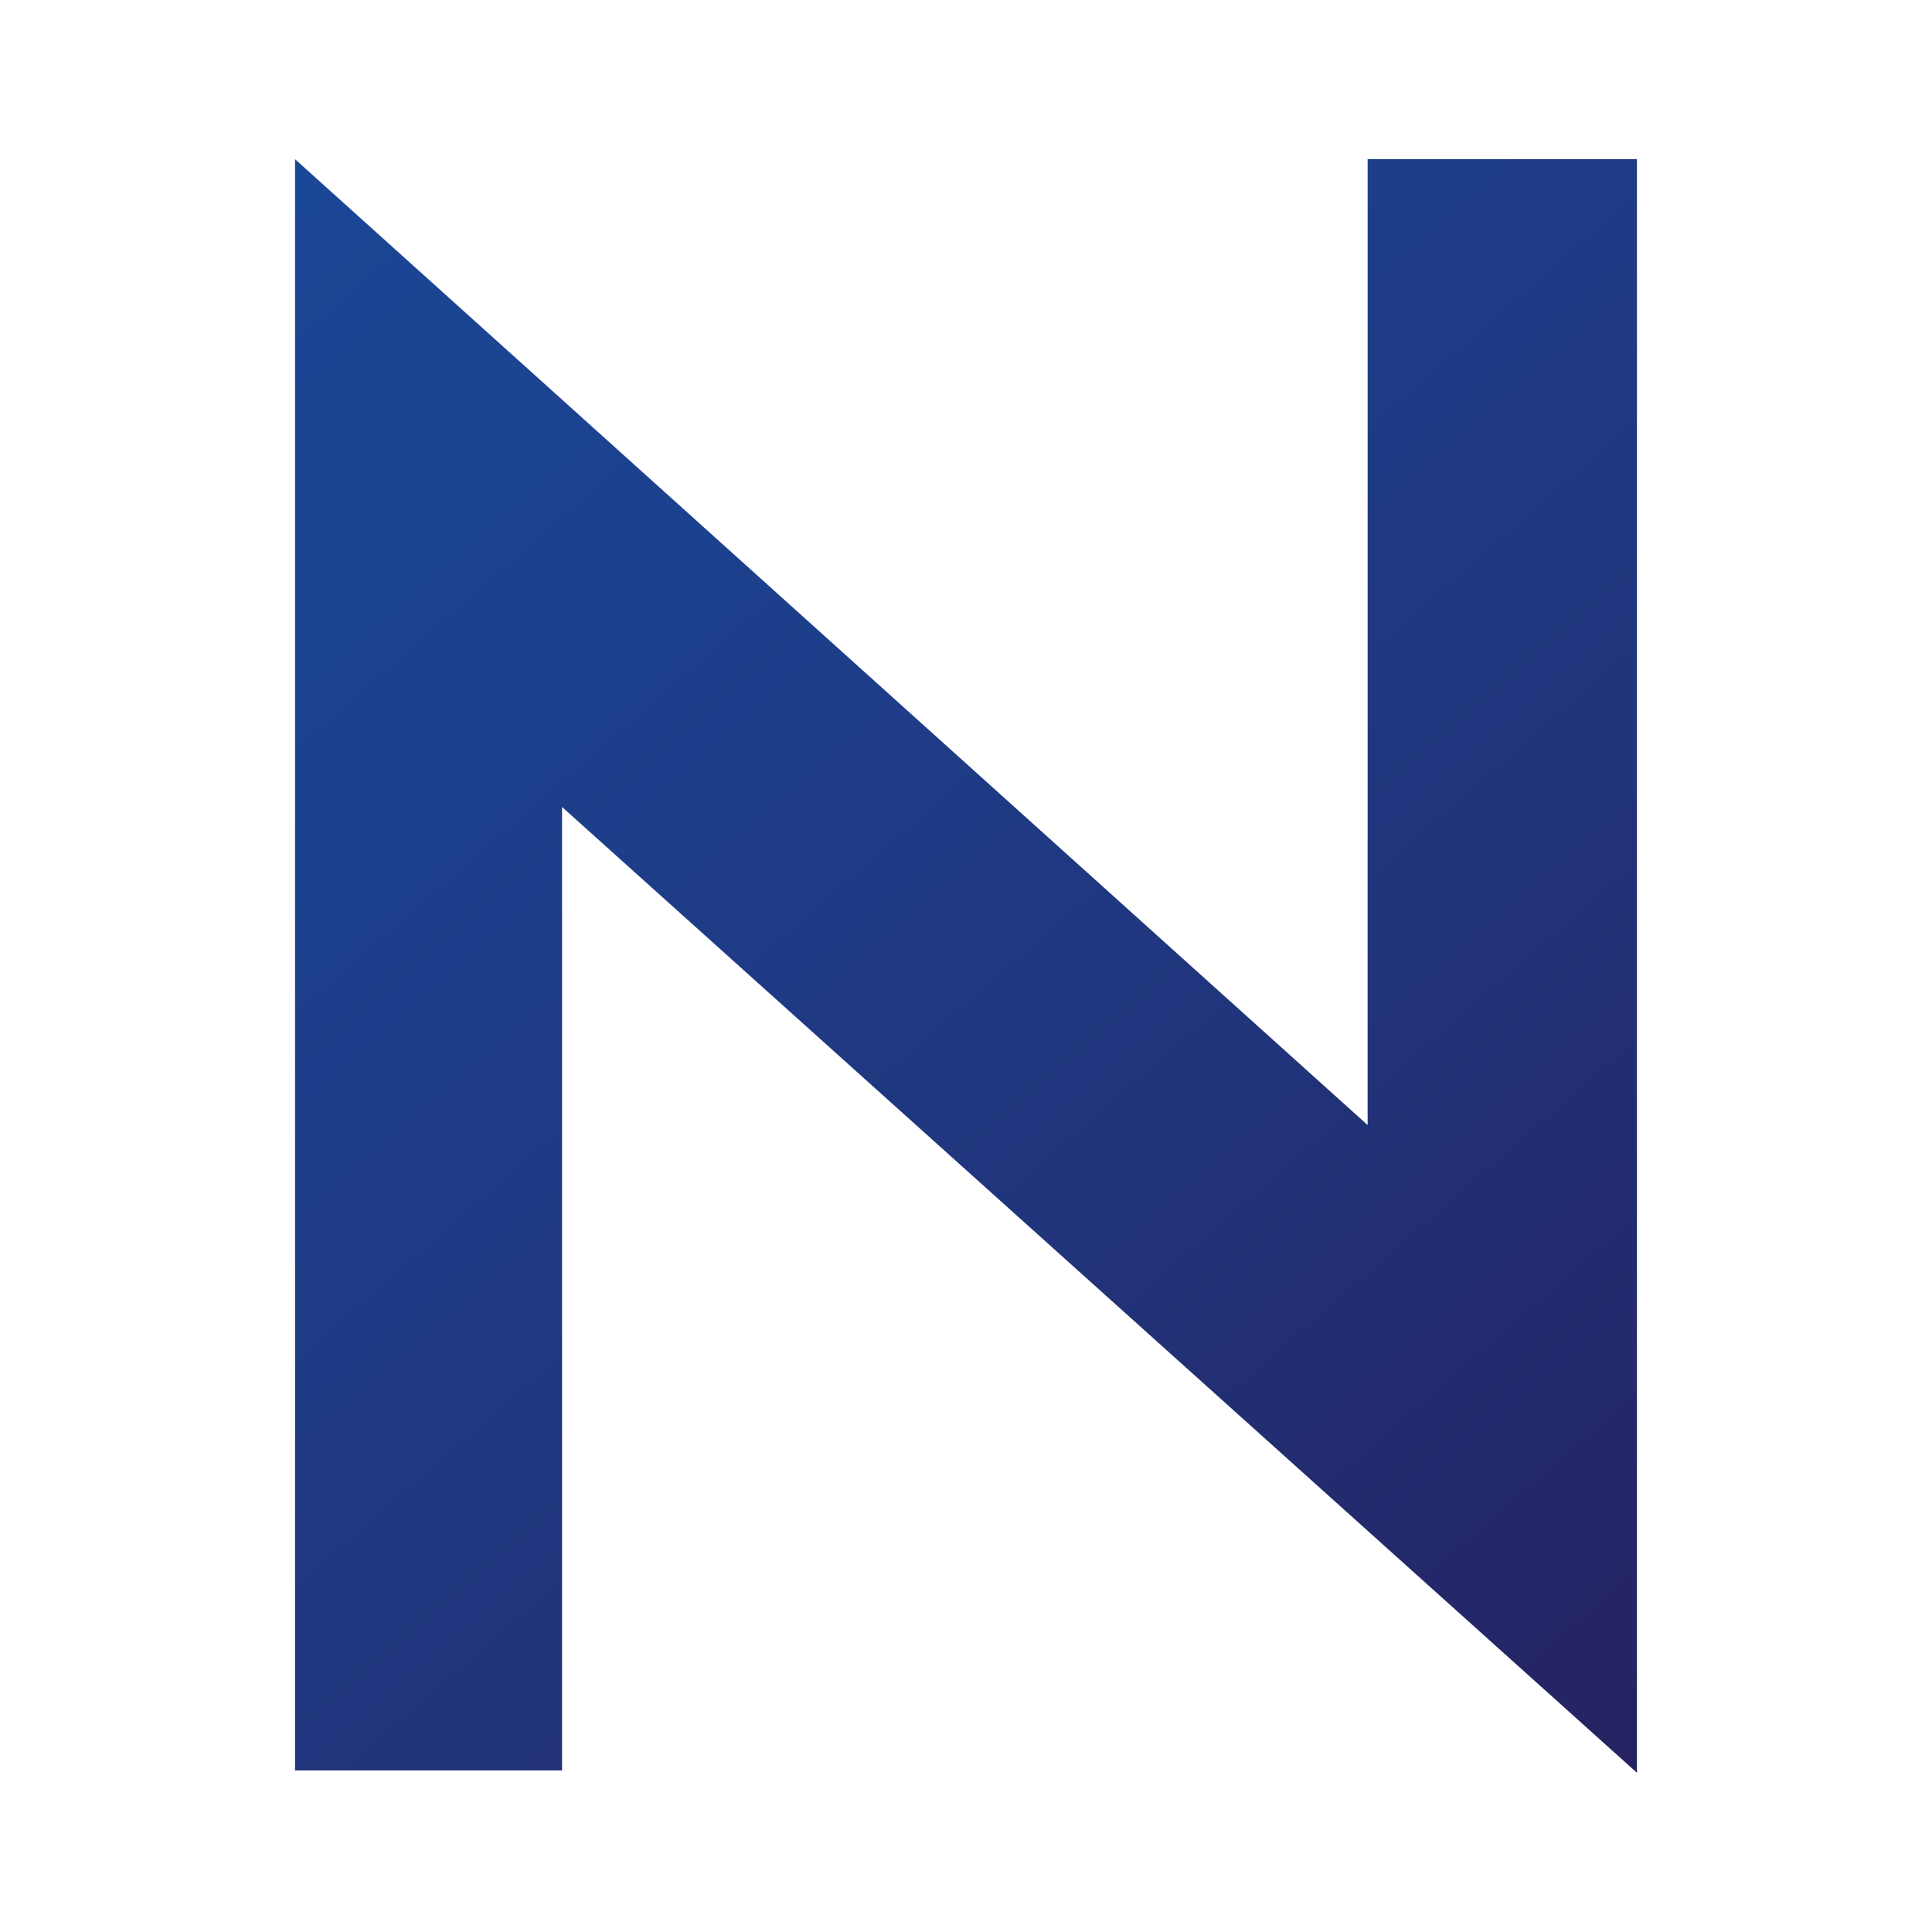 <?xml version="1.0" encoding="utf-8"?>
<!-- Generator: Adobe Illustrator 17.0.0, SVG Export Plug-In . SVG Version: 6.00 Build 0)  -->
<!DOCTYPE svg PUBLIC "-//W3C//DTD SVG 1.1//EN" "http://www.w3.org/Graphics/SVG/1.1/DTD/svg11.dtd">
<svg version="1.1" id="Layer_1" xmlns="http://www.w3.org/2000/svg" xmlns:xlink="http://www.w3.org/1999/xlink" x="0px" y="0px"
	 width="50px" height="50px" viewBox="0 0 50 50" enable-background="new 0 0 50 50" xml:space="preserve">
<linearGradient id="SVGID_1_" gradientUnits="userSpaceOnUse" x1="42.827" y1="45.477" x2="7.203" y2="4.497">
	<stop  offset="0" style="stop-color:#262261"/>
	<stop  offset="0.338" style="stop-color:#213278"/>
	<stop  offset="0.74" style="stop-color:#1C418E"/>
	<stop  offset="1" style="stop-color:#1A4796"/>
</linearGradient>
<path fill="url(#SVGID_1_)" d="M7.636,4.12l27.758,24.996V4.12h6.97v41.699v-0.06v0.12L14.546,20.885v24.934h-6.91V4.12z"/>
</svg>
